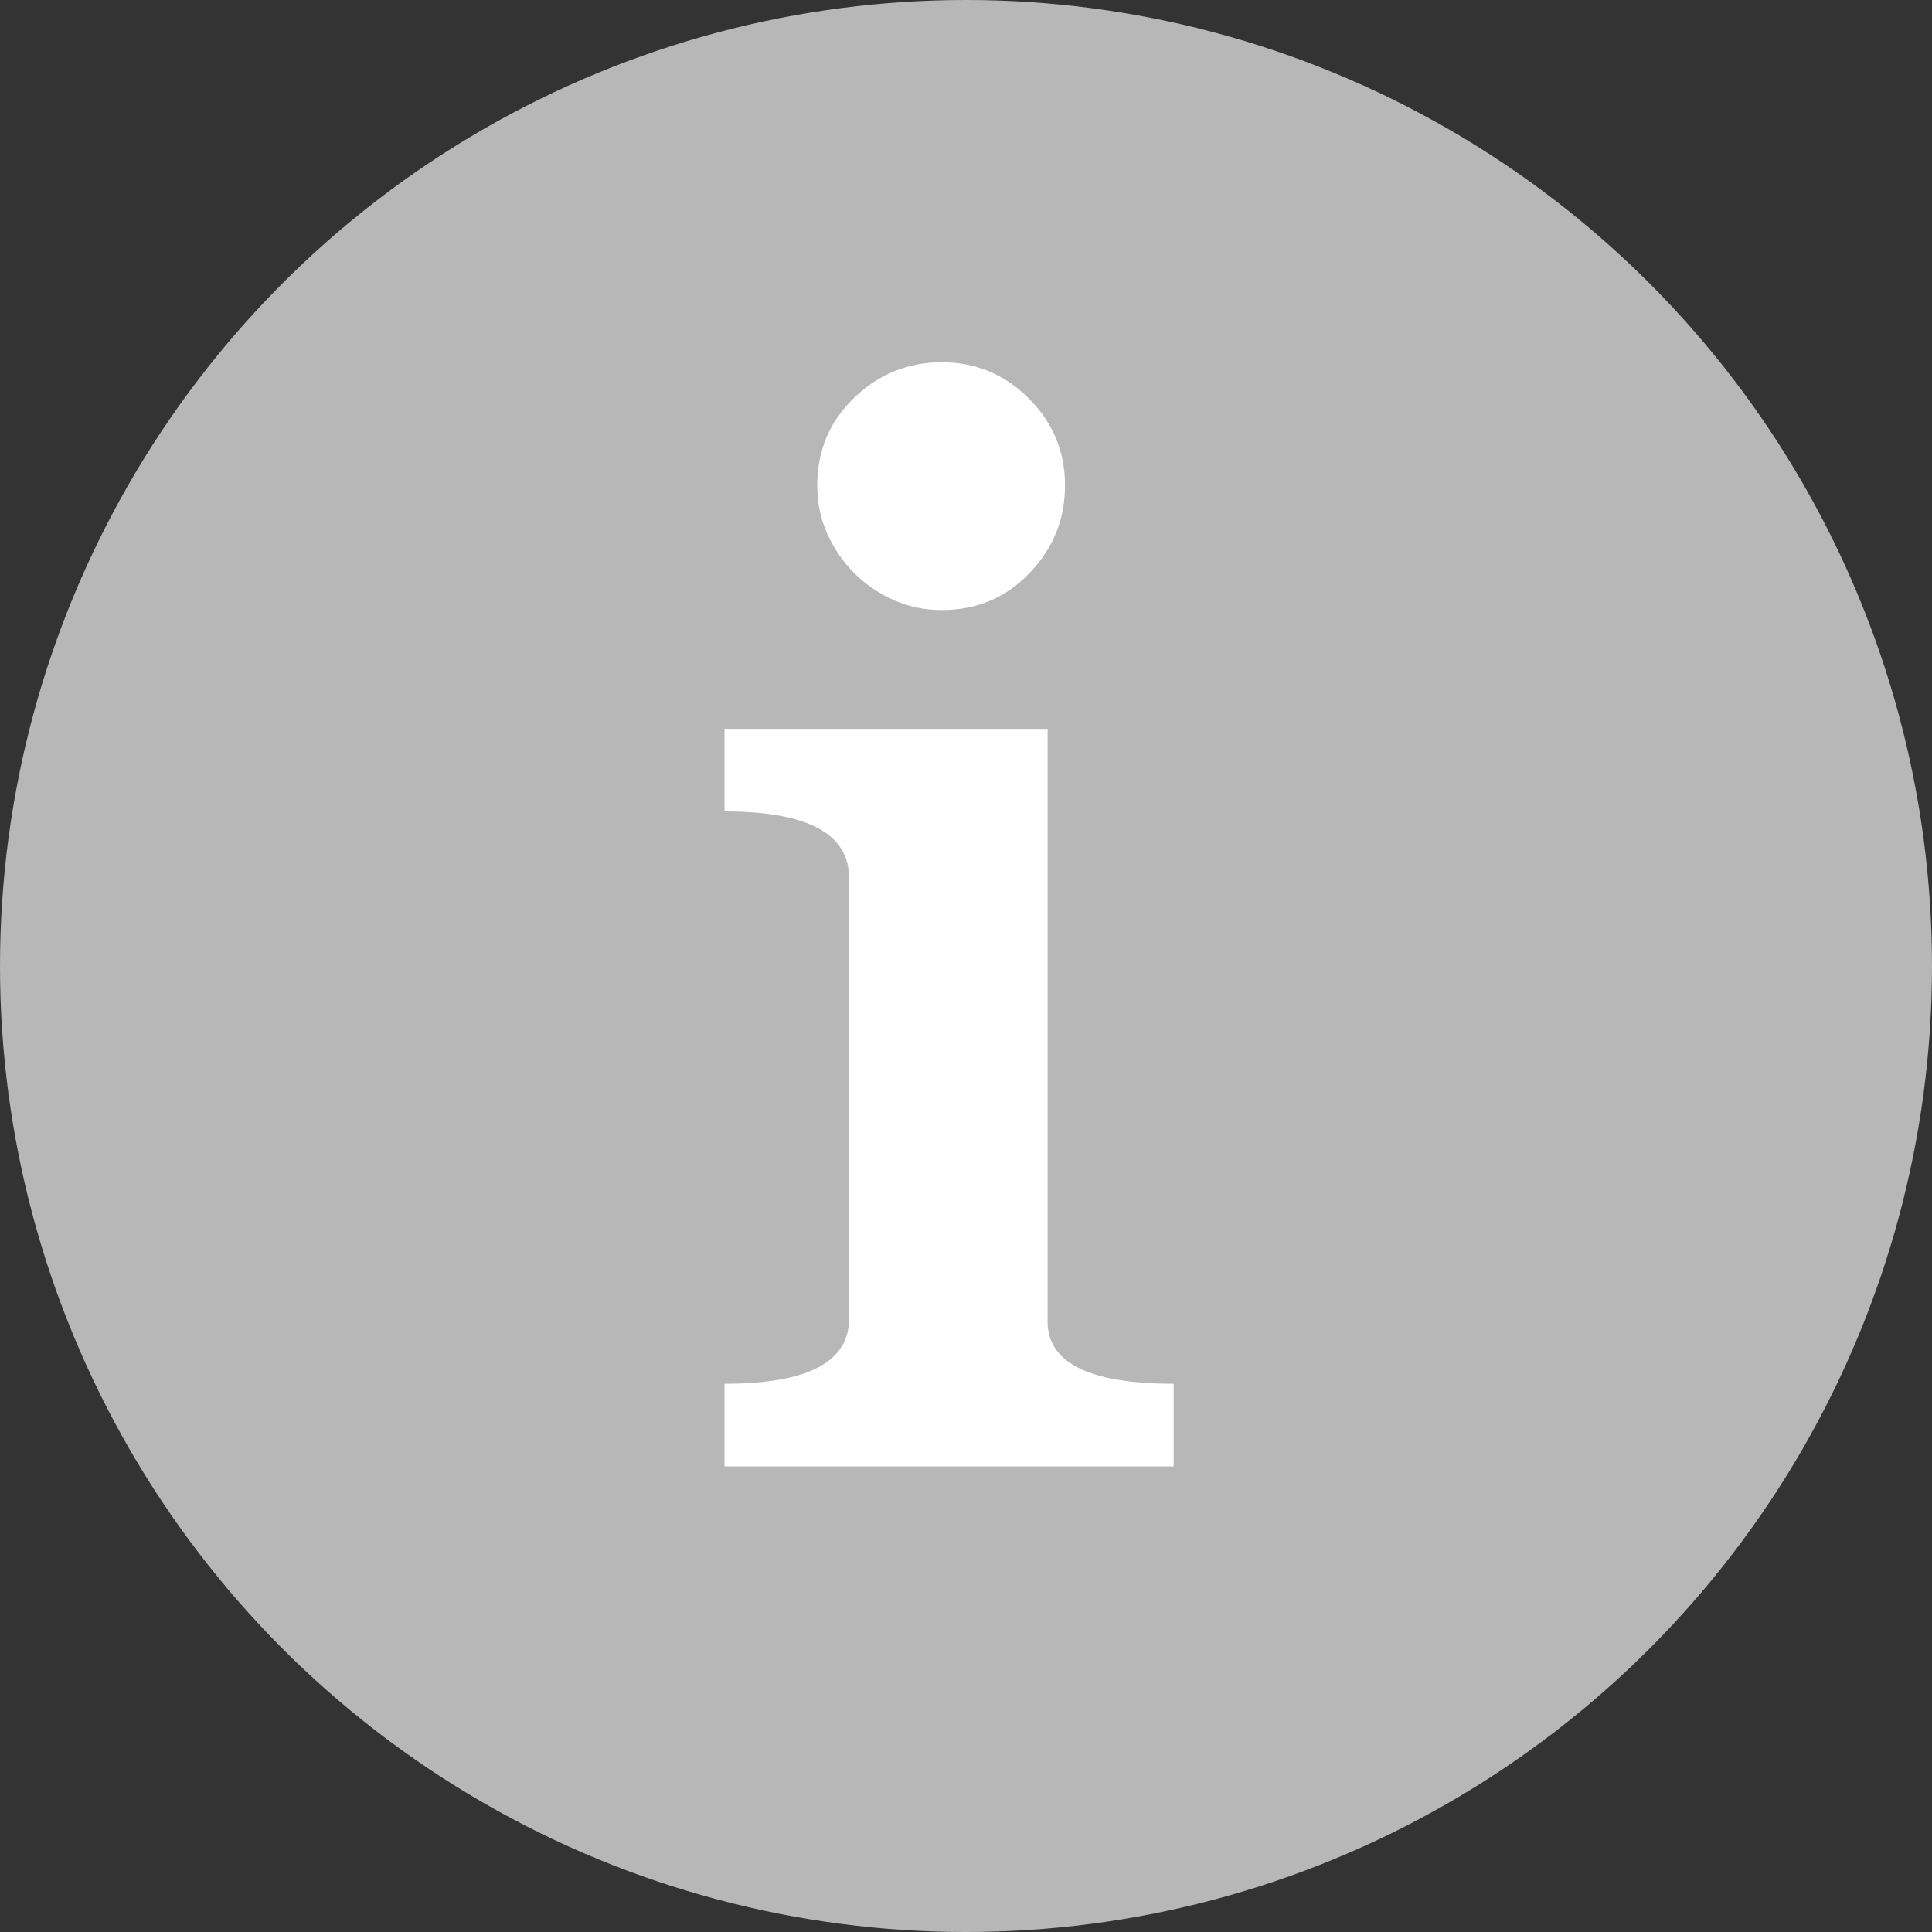 <?xml version="1.0" encoding="UTF-8"?>
<svg width="32px" height="32px" viewBox="0 0 32 32" version="1.1" xmlns="http://www.w3.org/2000/svg" xmlns:xlink="http://www.w3.org/1999/xlink">
    <rect x="0" y="0" width="32" height="32" fill="#333333" stroke="none"/>
    <!-- Generator: Sketch 45 (43475) - http://www.bohemiancoding.com/sketch -->
    <title>Artboard</title>
    <desc>Created with Sketch.</desc>
    <defs></defs>
    <g id="Page-1" stroke="none" stroke-width="1" fill="none" fill-rule="evenodd">
        <g id="Artboard">
            <circle id="Oval" fill="#B7B7B7" cx="16" cy="16" r="16"></circle>
            <path d="M17.352,21.84 C17.32,22.56 18.016,22.92 19.44,22.92 L19.44,24.288 L12,24.288 L12,22.92 C13.376,22.92 14.064,22.56 14.064,21.84 L14.064,14.544 C14.064,13.808 13.376,13.44 12,13.44 L12,12.072 L17.352,12.072 L17.352,21.84 Z M17.64,8.04 C17.64,8.6 17.444,9.084 17.052,9.492 C16.66,9.9 16.176,10.104 15.6,10.104 C15.312,10.104 15.044,10.048 14.796,9.936 C14.548,9.824 14.332,9.676 14.148,9.492 C13.964,9.308 13.816,9.092 13.704,8.844 C13.592,8.596 13.536,8.328 13.536,8.04 C13.536,7.464 13.74,6.98 14.148,6.588 C14.556,6.196 15.04,6 15.6,6 C16.16,6 16.64,6.2 17.04,6.6 C17.44,7 17.64,7.48 17.64,8.04 Z" id="i" fill="#FFFFFF"></path>
        </g>
    </g>
</svg>